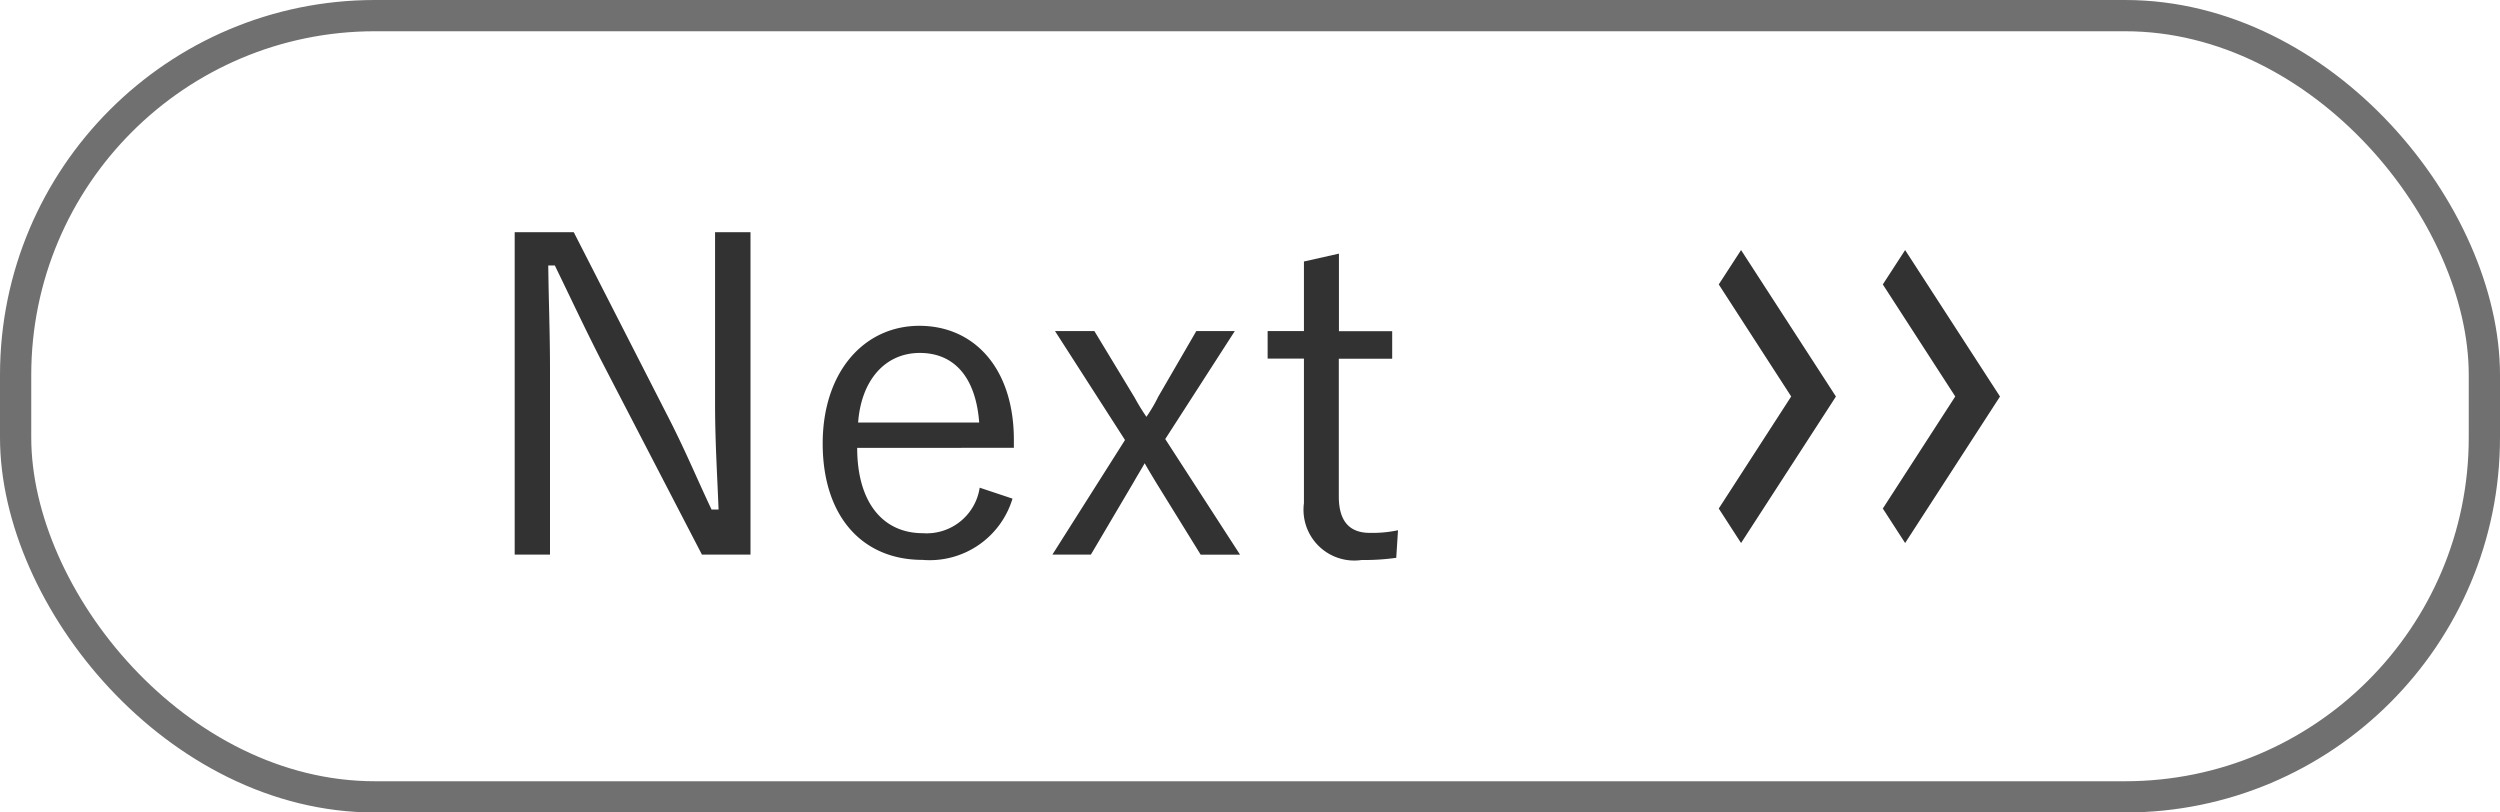 <svg xmlns="http://www.w3.org/2000/svg" width="80" height="26" viewBox="0 0 80 26">
  <g id="グループ_588" data-name="グループ 588" transform="translate(-460 -1894)">
    <path id="パス_222" data-name="パス 222" d="M9.016-10.57H7.882v5.488c0,1.218.07,2.282.112,3.388H7.77C7.28-2.73,6.916-3.626,6.314-4.788L3.36-10.57H1.47V-.252H2.6V-6.188c0-1.148-.042-2.156-.056-3.318h.21c.532,1.092.9,1.89,1.47,3.01L7.462-.252H9.016Zm8.428,6.9V-3.92c0-2.3-1.274-3.654-3.024-3.654-1.778,0-3.094,1.484-3.094,3.766,0,2.324,1.26,3.724,3.192,3.724A2.767,2.767,0,0,0,17.4-2.044l-1.05-.35a1.716,1.716,0,0,1-1.82,1.456c-1.274,0-2.1-.98-2.1-2.73ZM12.46-4.48c.1-1.358.868-2.226,1.974-2.226s1.792.784,1.9,2.226ZM24.514-7.406H23.282l-1.218,2.1a4.857,4.857,0,0,1-.378.644,6.554,6.554,0,0,1-.378-.616L20.02-7.406H18.76L21-3.92,18.676-.252h1.232L21.28-2.576c.112-.2.224-.378.35-.6.126.224.238.406.364.616l1.428,2.31h1.26l-2.394-3.7Zm3.332-2.478-1.12.252v2.226H25.564v.882h1.162V-1.9a1.625,1.625,0,0,0,1.848,1.82,7.335,7.335,0,0,0,1.106-.07l.056-.882a3.959,3.959,0,0,1-.9.084c-.644,0-.994-.364-.994-1.162v-4.41h1.708v-.882H27.846Z" transform="translate(475 1912)" fill="#323232"/>
    <path id="Icon_material-keyboard-arrow-left" data-name="Icon material-keyboard-arrow-left" d="M12,16.523l2.318-3.586L12,9.352l.714-1.1,3.036,4.687-3.036,4.688Z" transform="translate(508.25 1893.75)" fill="#323232"/>
    <path id="Icon_material-keyboard-arrow-left-2" data-name="Icon material-keyboard-arrow-left" d="M12,16.523l2.318-3.586L12,9.352l.714-1.1,3.036,4.687-3.036,4.688Z" transform="translate(503 1893.75)" fill="#323232"/>
    <g id="長方形_261" data-name="長方形 261" transform="translate(460 1894)" fill="none" stroke="#707070" stroke-width="1">
      <rect width="80" height="26" rx="12" stroke="none"/>
      <rect x="0.5" y="0.5" width="79" height="25" rx="11.5" fill="none"/>
    </g>
  </g>
</svg>
